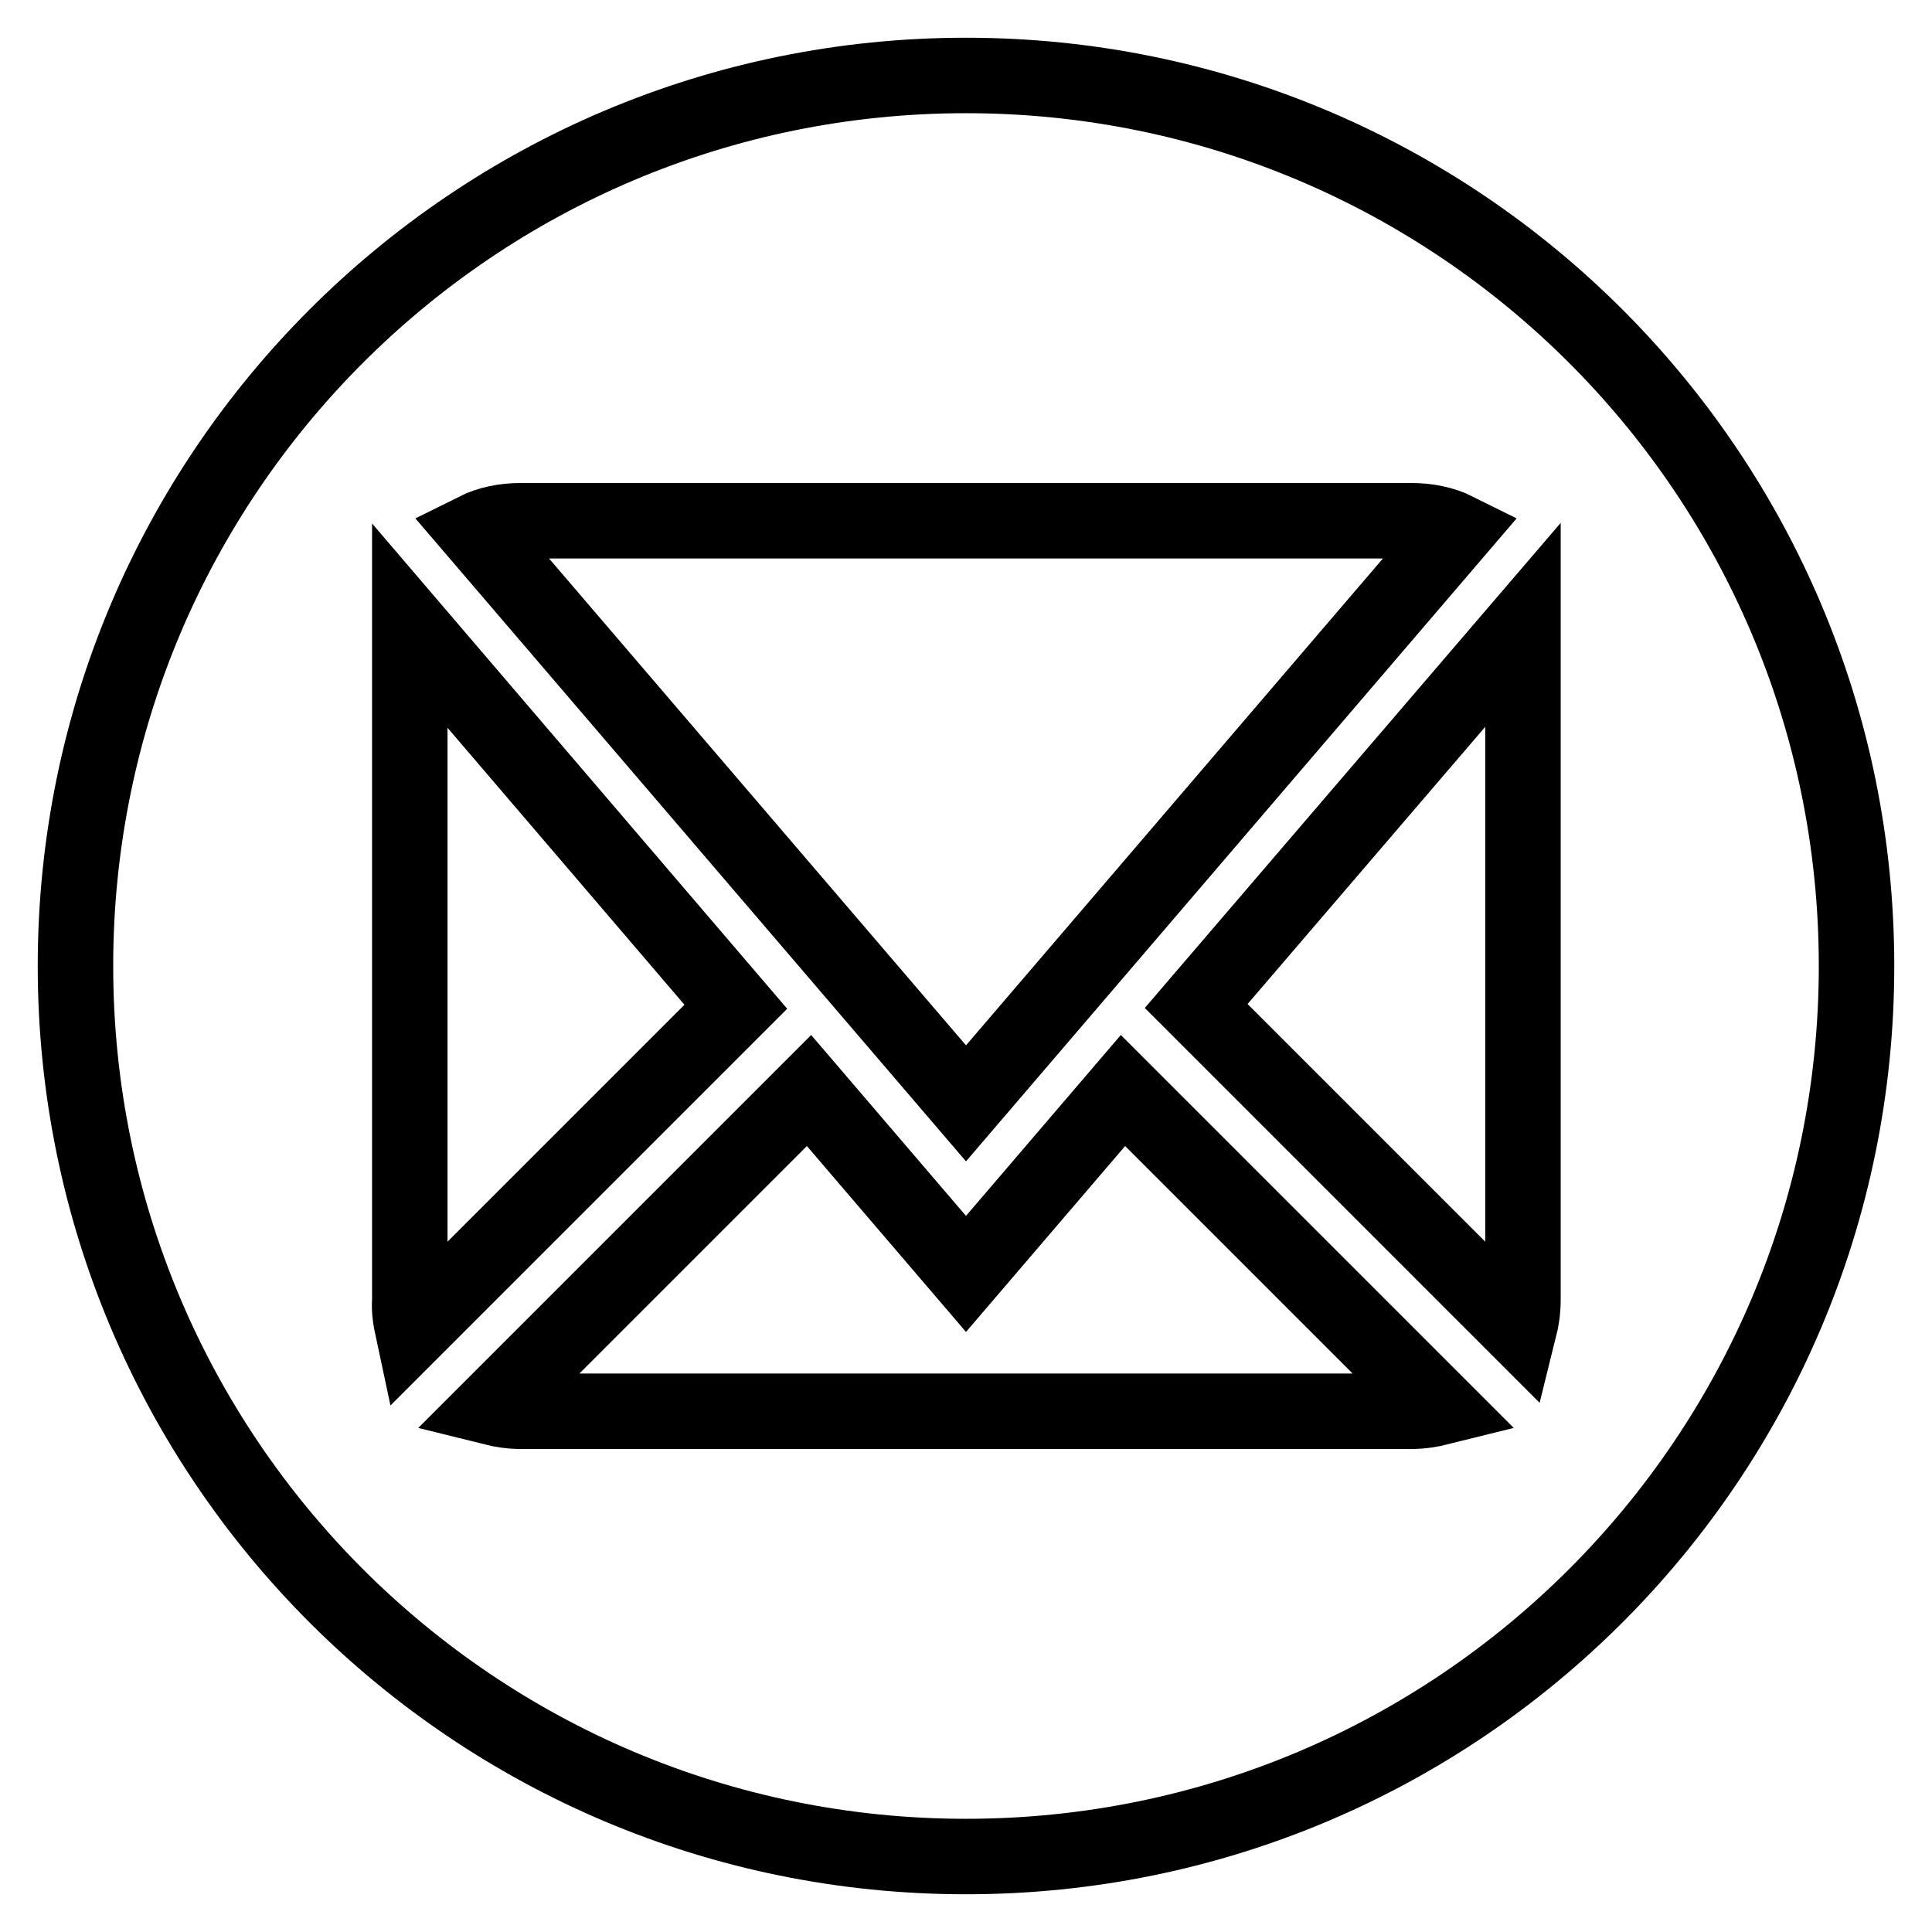 <?xml version="1.0" encoding="utf-8"?>
<!-- Svg Vector Icons : http://www.onlinewebfonts.com/icon -->
<!DOCTYPE svg PUBLIC "-//W3C//DTD SVG 1.1//EN" "http://www.w3.org/Graphics/SVG/1.1/DTD/svg11.dtd">
<svg version="1.1" xmlns="http://www.w3.org/2000/svg" xmlns:xlink="http://www.w3.org/1999/xlink" x="0px" y="0px" viewBox="0 0 256 256" enable-background="new 0 0 256 256" xml:space="preserve">
<g> <path stroke-width="10" fill-opacity="0" stroke="#000000"  d="M128,10C62.8,10,10,62.8,10,128c0,65.2,52.8,118,118,118c65.2,0,118-52.8,118-118C246,62.8,193.2,10,128,10 z M69,69h118c2.1,0,4.2,0.4,6,1.3l-65,75.9L63,70.3C64.8,69.4,66.9,69,69,69L69,69z M54.3,172.3V83.8c0-0.3,0-0.6,0-0.9l43.2,50.5 l-42.8,42.8C54.4,174.8,54.2,173.6,54.3,172.3L54.3,172.3z M187,187H69c-1.3,0-2.6-0.2-3.8-0.5l42-42l20.8,24.3l20.8-24.3l42,42 C189.6,186.8,188.3,187,187,187z M201.8,172.3c0,1.3-0.2,2.6-0.5,3.8l-42.8-42.8l43.3-50.5c0,0.3,0,0.6,0,0.9V172.3z"/></g>
</svg>